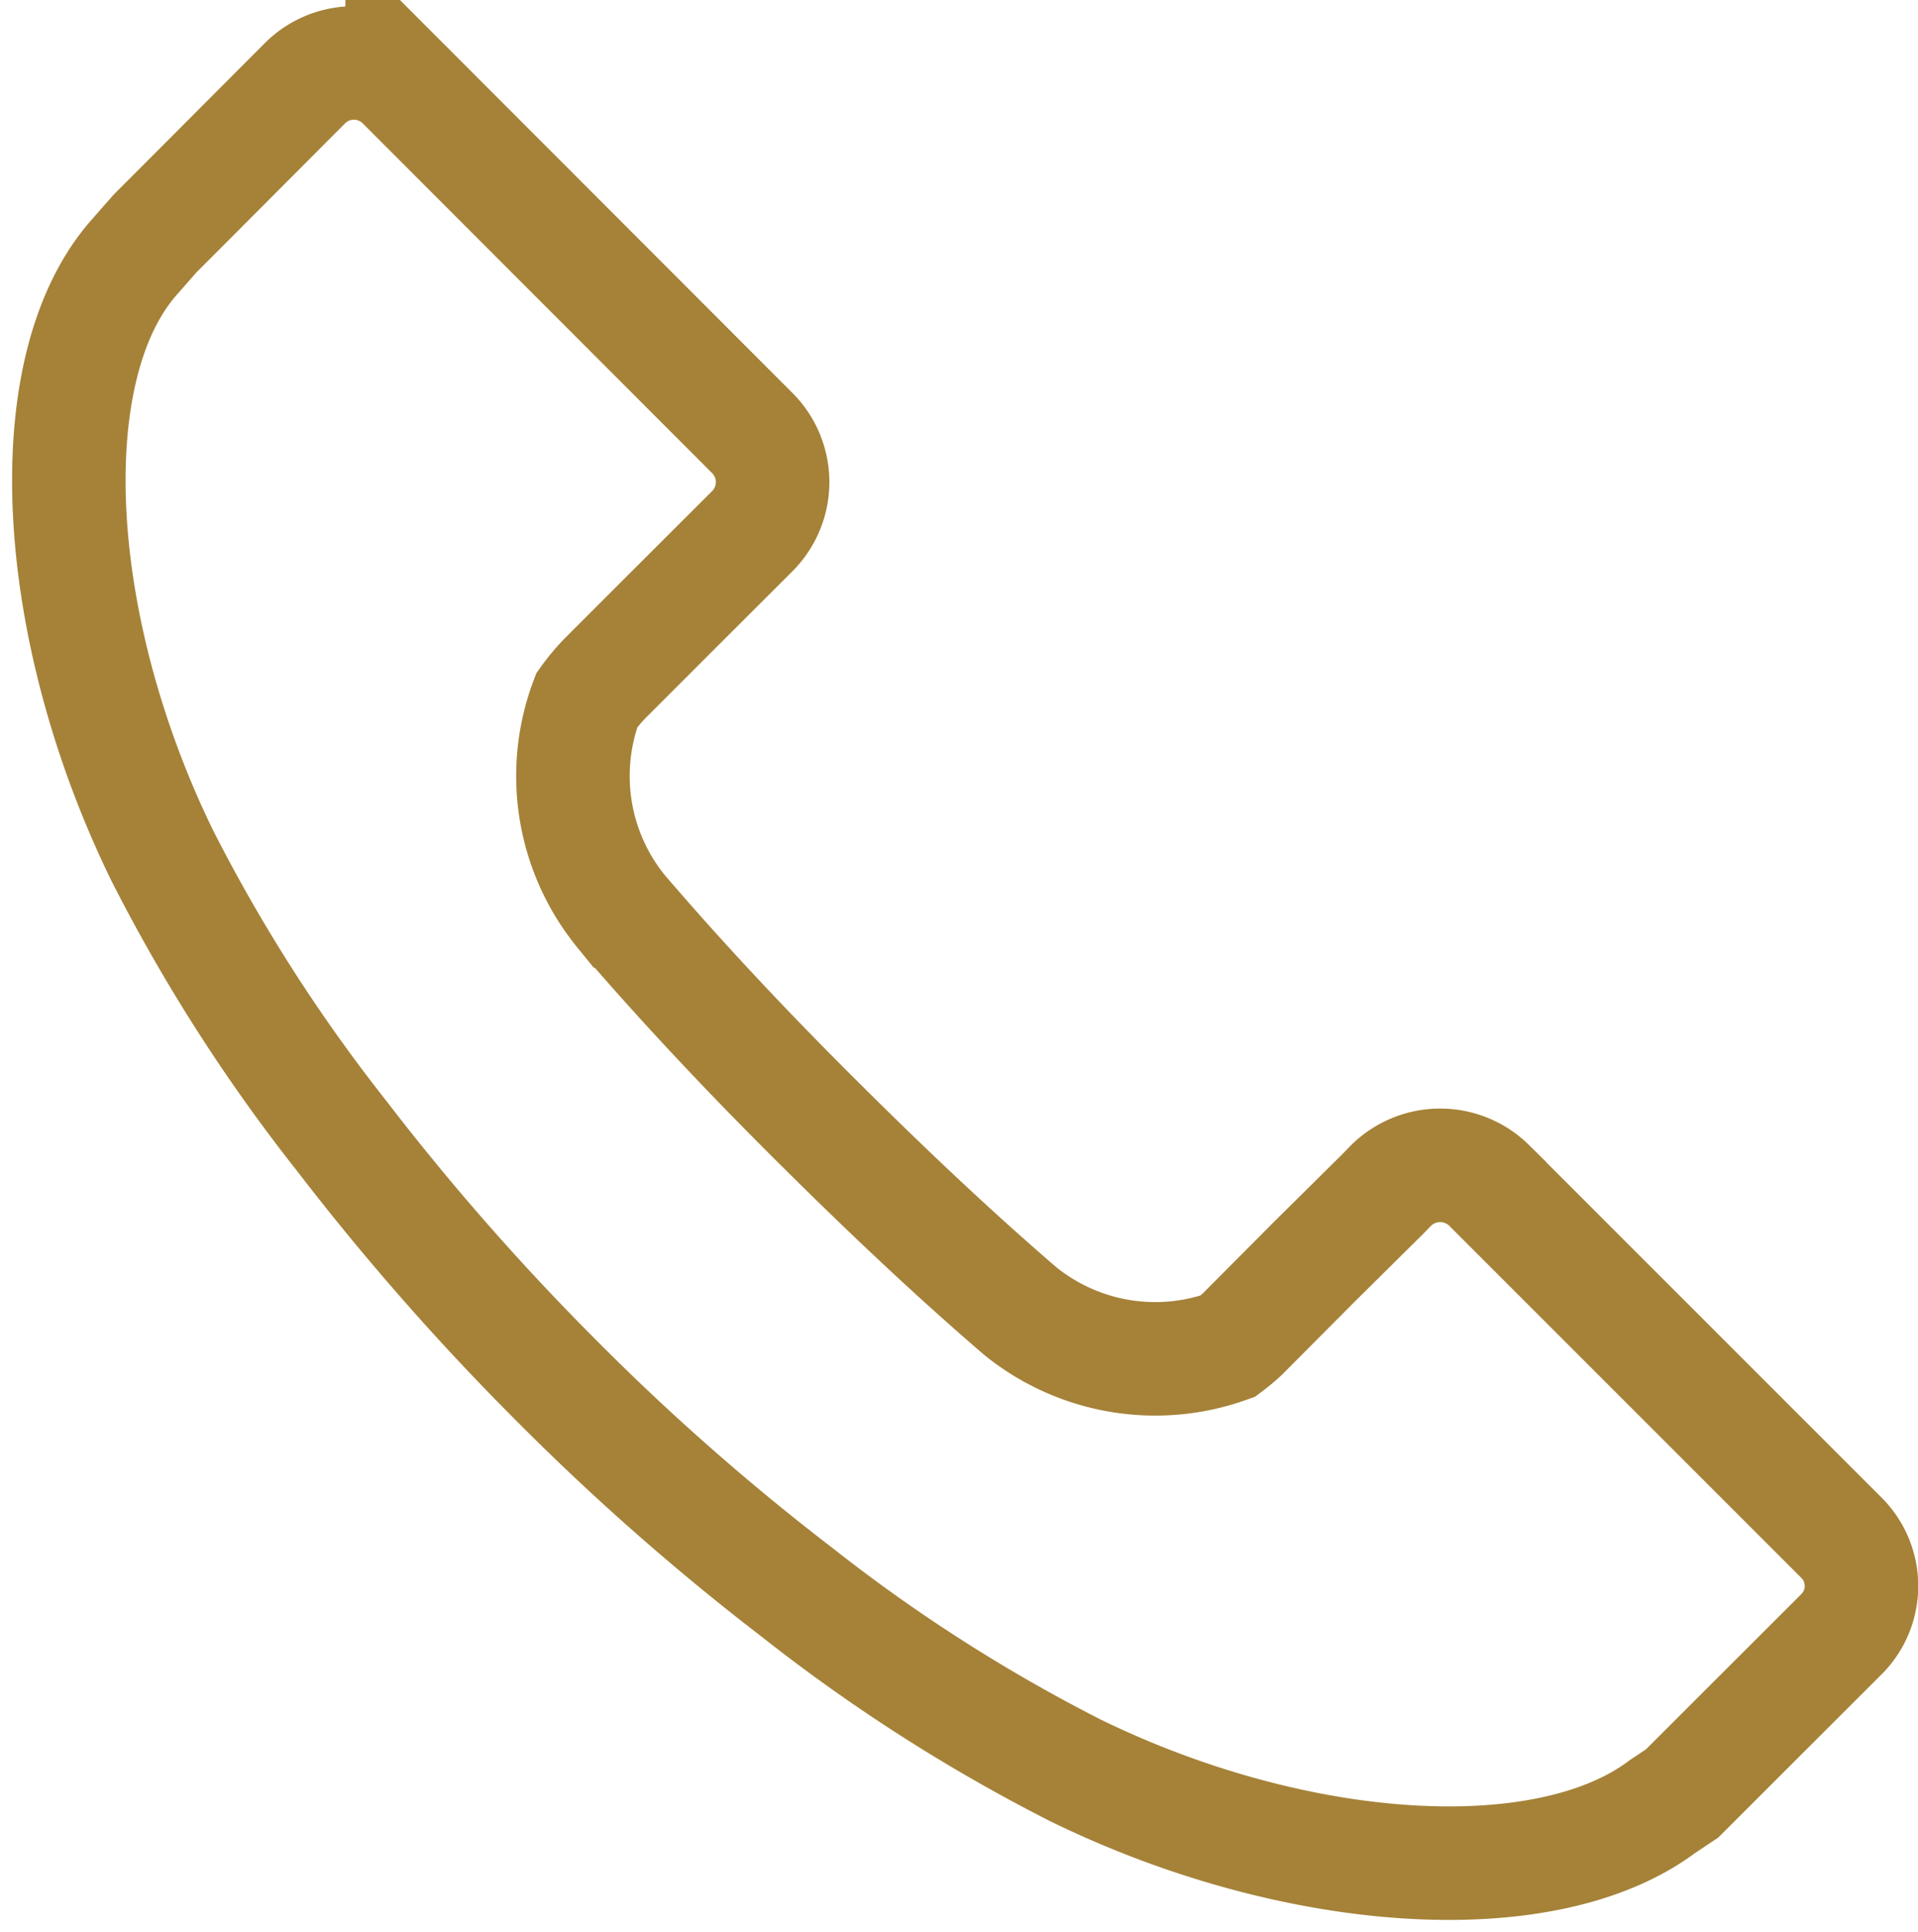 <?xml version="1.0"?>
<svg xmlns="http://www.w3.org/2000/svg" width="16.898" height="17.022" viewBox="0 0 16.898 17.022">
  <path id="Path_69" d="M50.9,50.256q.7-.7,1.394-1.393A.6.6,0,0,0,52.3,48l-3.1-3.1a.615.615,0,0,0-.864,0l-.071.073-.612.606-.627.63a1.648,1.648,0,0,1-.128.107,1.891,1.891,0,0,1-1.83-.31c-.629-.541-1.232-1.116-1.818-1.7s-1.158-1.19-1.7-1.823a1.887,1.887,0,0,1-.3-1.858,1.688,1.688,0,0,1,.154-.186l.629-.629.676-.675a.611.611,0,0,0,0-.862l-3.086-3.089a.61.61,0,0,0-.857.007c-.512.513-.809.812-1.32,1.323l-.2.228c-.844.987-.715,3.251.265,5.255a14.772,14.772,0,0,0,1.571,2.456,22.073,22.073,0,0,0,1.88,2.146,21.123,21.123,0,0,0,2.141,1.886,14.776,14.776,0,0,0,2.452,1.568c1.952.953,4.144,1.09,5.171.319Z" transform="translate(-36.08 -34.457)" fill="none" stroke="#a58238" stroke-width="1"/>
</svg>
